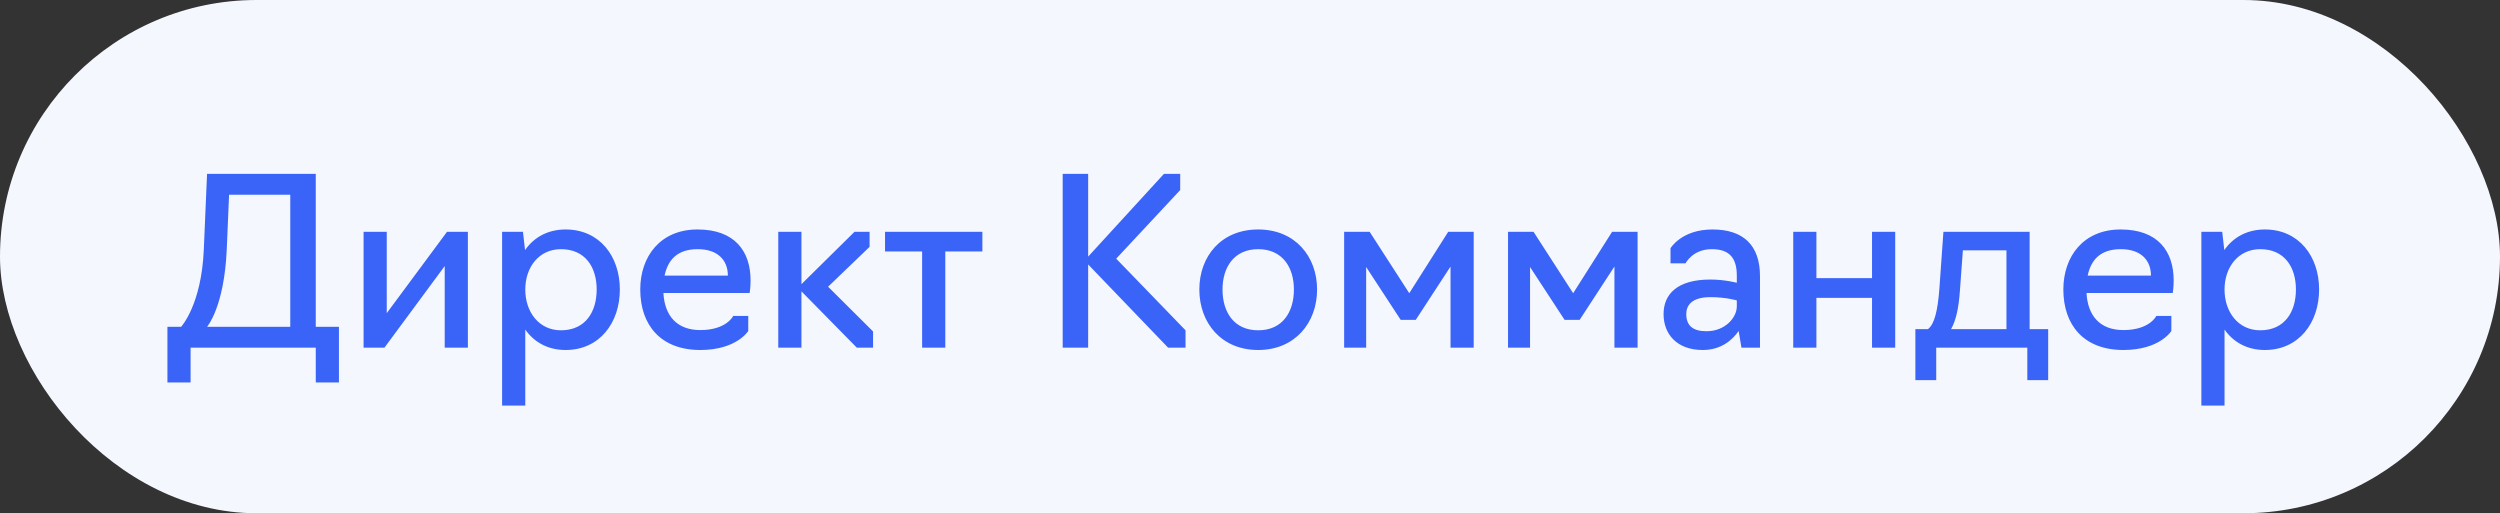 <?xml version="1.0" encoding="UTF-8"?> <svg xmlns="http://www.w3.org/2000/svg" width="151" height="31" viewBox="0 0 151 31" fill="none"><rect x="0" y="0" width="151" height="31" fill="#333333" stroke="none"/><rect width="151" height="31" rx="15.5" fill="#F5F7FF"></rect><path d="M10.112 23.1V19.74H10.938C10.938 19.74 12.17 18.424 12.31 15.064L12.506 10.5H19.072V19.74H20.472V23.1H19.072V21H11.512V23.1H10.112ZM12.506 19.74H17.532V11.76H13.836L13.696 15.064C13.542 18.564 12.506 19.74 12.506 19.74ZM21.96 21V14H23.36V18.914L27 14H28.26V21H26.86V16.072L23.22 21H21.96ZM30.327 24.5V14H31.587L31.713 15.106C32.245 14.336 33.085 13.86 34.163 13.86C36.221 13.86 37.439 15.484 37.439 17.486C37.439 19.488 36.221 21.14 34.163 21.14C33.085 21.14 32.259 20.664 31.727 19.908V24.5H30.327ZM33.883 19.95C35.353 19.95 36.039 18.844 36.039 17.486C36.039 16.142 35.353 15.05 33.883 15.05C32.553 15.05 31.727 16.142 31.727 17.486C31.727 18.844 32.553 19.95 33.883 19.95ZM42.297 21.14C39.903 21.14 38.671 19.628 38.671 17.486C38.671 15.484 39.889 13.86 42.129 13.86C44.383 13.86 45.335 15.176 45.335 16.94C45.335 17.374 45.279 17.696 45.279 17.696H40.071C40.141 19.068 40.883 19.936 42.297 19.936C43.893 19.936 44.285 19.082 44.285 19.082H45.195V19.992C45.195 19.992 44.495 21.14 42.297 21.14ZM40.141 16.646H43.963C43.963 15.736 43.375 15.05 42.143 15.05C40.883 15.05 40.337 15.722 40.141 16.646ZM47.007 21V14H48.407V17.164L51.613 14H52.523V14.91L50.017 17.318L52.733 20.02V21H51.753L48.407 17.598V21H47.007ZM55.696 21V15.19H53.456V14H59.336V15.19H57.096V21H55.696ZM65.725 15.974V21H64.186V10.5H65.725V15.498L70.303 10.5H71.284V11.48L67.419 15.624L71.606 19.95V21H70.555L65.725 15.974ZM75.996 21.14C73.756 21.14 72.44 19.488 72.44 17.486C72.44 15.484 73.756 13.86 75.996 13.86C78.222 13.86 79.552 15.484 79.552 17.486C79.552 19.488 78.222 21.14 75.996 21.14ZM75.996 19.95C77.466 19.95 78.152 18.844 78.152 17.486C78.152 16.156 77.466 15.05 75.996 15.05C74.526 15.05 73.84 16.156 73.84 17.486C73.84 18.844 74.526 19.95 75.996 19.95ZM84.602 19.32L82.516 16.128V21H81.186V14H82.726L85.12 17.71L87.472 14H89.012V21H87.612V16.1L85.512 19.32H84.602ZM94.501 19.32L92.415 16.128V21H91.085V14H92.625L95.019 17.71L97.371 14H98.911V21H97.511V16.1L95.411 19.32H94.501ZM102.845 21.14C101.277 21.14 100.479 20.174 100.479 18.97C100.479 17.78 101.291 16.884 103.307 16.884C104.189 16.884 104.903 17.08 104.903 17.08V16.646C104.903 15.596 104.469 15.05 103.391 15.05C102.229 15.05 101.809 15.904 101.809 15.904H100.899V14.994C100.899 14.994 101.557 13.86 103.433 13.86C105.309 13.86 106.303 14.826 106.303 16.674V21H105.183L105.015 19.992C104.665 20.496 103.993 21.14 102.845 21.14ZM103.069 20.006C104.217 20.006 104.903 19.166 104.903 18.508V18.144C104.903 18.144 104.245 17.948 103.307 17.948C102.173 17.948 101.851 18.452 101.851 18.97C101.851 19.684 102.271 20.006 103.069 20.006ZM108.311 21V14H109.711V16.8H113.071V14H114.471V21H113.071V17.99H109.711V21H108.311ZM115.688 22.96V19.88H116.444C116.836 19.6 117.046 18.76 117.144 17.36L117.382 14H122.59V19.88H123.71V22.96H122.45V21H116.948V22.96H115.688ZM117.844 19.88H121.19V15.12H118.558L118.376 17.598C118.306 18.578 118.152 19.334 117.844 19.88ZM128.252 21.14C125.858 21.14 124.626 19.628 124.626 17.486C124.626 15.484 125.844 13.86 128.084 13.86C130.338 13.86 131.29 15.176 131.29 16.94C131.29 17.374 131.234 17.696 131.234 17.696H126.026C126.096 19.068 126.838 19.936 128.252 19.936C129.848 19.936 130.24 19.082 130.24 19.082H131.15V19.992C131.15 19.992 130.45 21.14 128.252 21.14ZM126.096 16.646H129.918C129.918 15.736 129.33 15.05 128.098 15.05C126.838 15.05 126.292 15.722 126.096 16.646ZM132.962 24.5V14H134.222L134.348 15.106C134.88 14.336 135.72 13.86 136.798 13.86C138.856 13.86 140.074 15.484 140.074 17.486C140.074 19.488 138.856 21.14 136.798 21.14C135.72 21.14 134.894 20.664 134.362 19.908V24.5H132.962ZM136.518 19.95C137.988 19.95 138.674 18.844 138.674 17.486C138.674 16.142 137.988 15.05 136.518 15.05C135.188 15.05 134.362 16.142 134.362 17.486C134.362 18.844 135.188 19.95 136.518 19.95Z" fill="#3A64F8"></path></svg> 